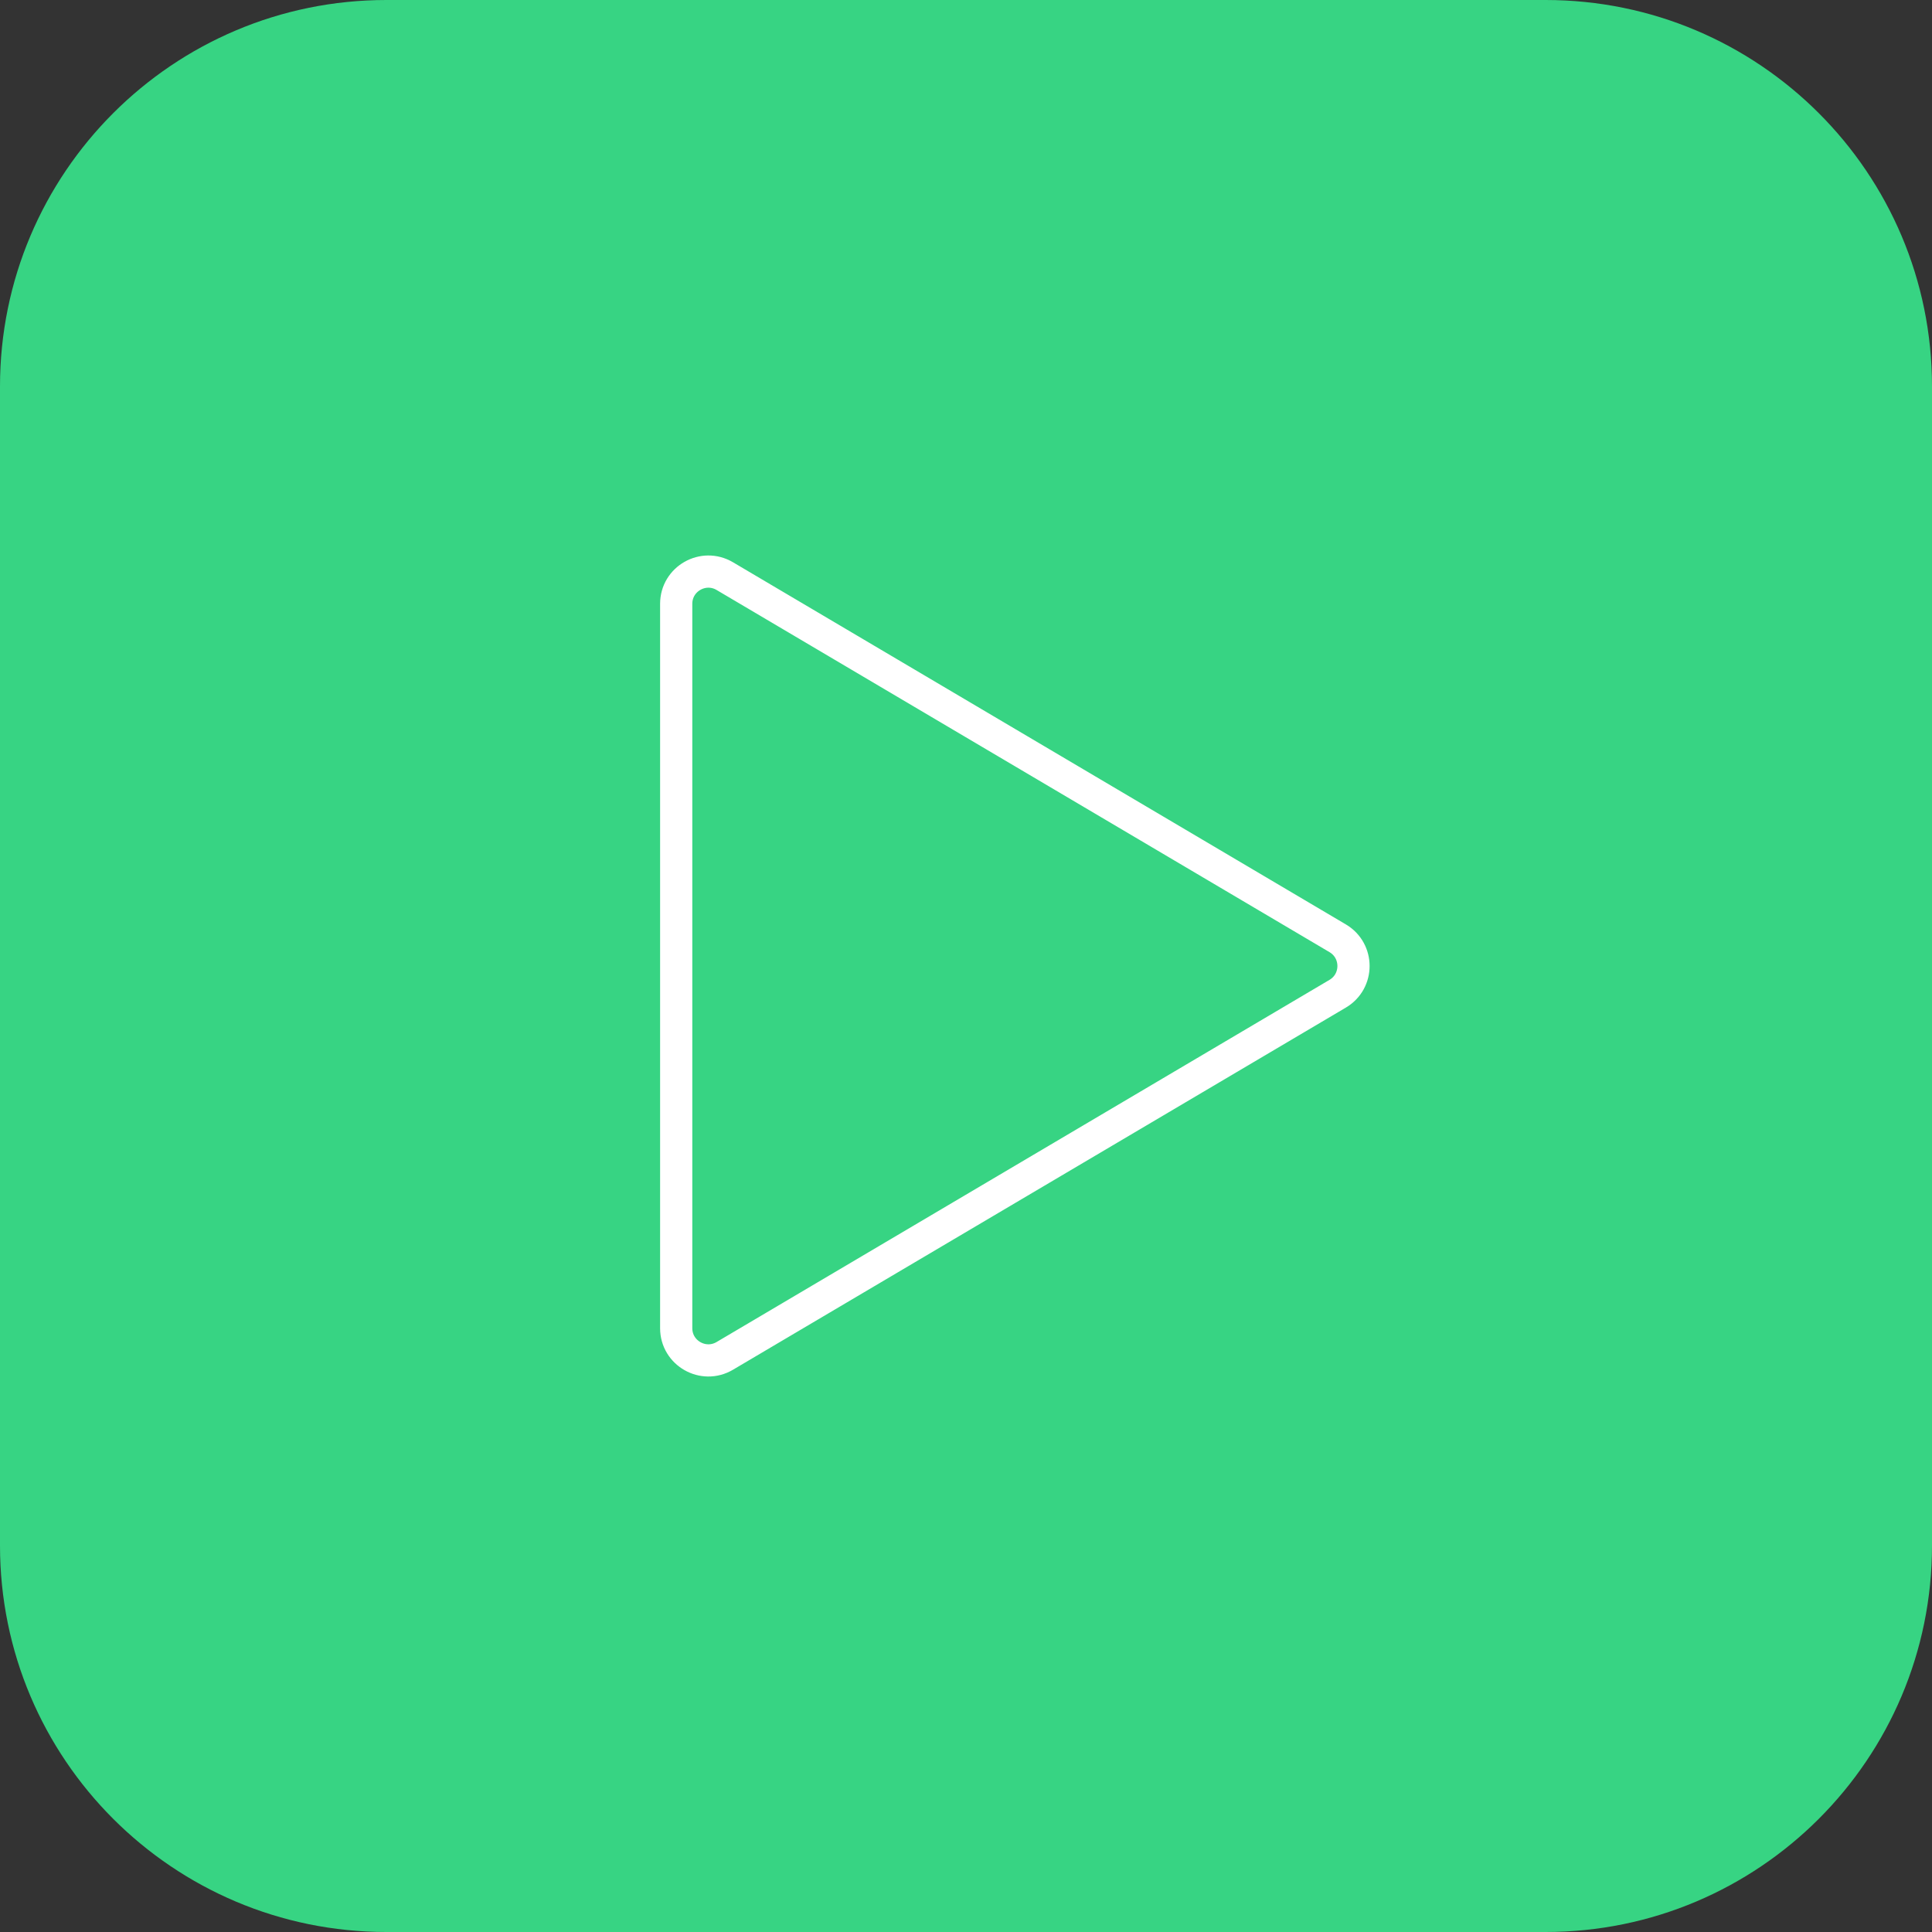 <?xml version="1.0" encoding="UTF-8"?> <svg xmlns="http://www.w3.org/2000/svg" width="60" height="60" viewBox="0 0 60 60" fill="none"><rect x="0" y="0" width="60" height="60" fill="#333333" stroke="none"/> <g clip-path="url(#clip0_218_20607)"> <path d="M48 0H12C5.373 0 0 5.373 0 12V48C0 54.627 5.373 60 12 60H48C54.627 60 60 54.627 60 48V12C60 5.373 54.627 0 48 0Z" fill="#37D483"></path> <path fill-rule="evenodd" clip-rule="evenodd" d="M41.543 29.139C42.198 29.526 42.198 30.474 41.543 30.861L22.509 42.108C21.842 42.502 21 42.022 21 41.248L21 18.752C21 17.978 21.842 17.498 22.509 17.892L41.543 29.139Z" stroke="white" stroke-linejoin="round"></path> </g> <defs> <clipPath id="clip0_218_20607"> <rect width="60" height="60" fill="white"></rect> </clipPath> </defs> </svg> 